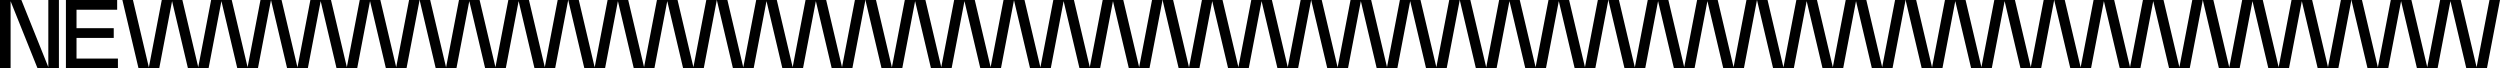 <svg xmlns="http://www.w3.org/2000/svg" viewBox="0 0 1525.6 41.68"><path data-name="パス 47" d="M29.488 40.956L13.046.001H0v41.68h6.466V.725l16.442 40.956h13.046V.001h-6.466z"/><path data-name="パス 48" d="M46.693 23.141h22.715V17.2H46.693V5.941h24.8V.001H40.226v41.68h31.738V35.74H46.693z"/><path data-name="パス 49" d="M151.09 41.001l-9.679-41h-12.574l-7.863 41-9.678-41H98.721l-7.884 41.112L81.132.001h-6.448L84.53 41.68h12.633l7.845-41 9.686 41h12.585l7.845-41 9.686 41h12.59L165.375.001h-6.417z"/><path data-name="パス 50" d="M241.776 41.001l-9.679-41h-12.574l-7.863 41-9.678-41h-12.575l-7.884 41.112L171.817.001h-6.447l9.845 41.679h12.634l7.845-41 9.686 41h12.584l7.846-41 9.685 41h12.585L256.055.001h-6.417z"/><path data-name="パス 51" d="M332.462 41.001l-9.679-41h-12.574l-7.863 41-9.678-41h-12.575l-7.884 41.112-9.7-41.112h-6.448L265.9 41.68h12.633l7.845-41 9.686 41h12.585l7.845-41 9.685 41h12.586L346.74.001h-6.417z"/><path data-name="パス 52" d="M423.148 41.001l-9.679-41h-12.574l-7.863 41-9.679-41h-12.574l-7.884 41.112-9.7-41.112h-6.448l9.845 41.679h12.634l7.845-41 9.686 41h12.584l7.846-41 9.685 41h12.585L437.432.001h-6.422z"/><path data-name="パス 53" d="M513.833 41.001l-9.679-41H491.58l-7.863 41-9.678-41h-12.575l-7.884 41.112-9.7-41.112h-6.448l9.845 41.679h12.634l7.845-41 9.686 41h12.584l7.846-41 9.685 41h12.586L528.118.001H521.7z"/><path data-name="パス 54" d="M695.149 41.001l-9.679-41H672.9l-7.863 41-9.678-41H642.78l-7.88 41.112L625.2.001h-12.81l-7.862 41-9.679-41h-12.583l-7.863 41-9.679-41H552.15l-7.884 41.112L534.561.001h-6.448l9.846 41.679h12.633l7.845-41 9.685 41h12.586l7.845-41 9.685 41h12.585L618.774.13l9.815 41.55h12.633l7.845-41 9.686 41h12.585l7.845-41 9.685 41h12.585L709.429.001h-6.417z"/><path data-name="パス 55" d="M785.835 41.001l-9.679-41h-12.574l-7.863 41-9.678-41h-12.575l-7.884 41.112-9.7-41.112h-6.448l9.846 41.679h12.633l7.845-41 9.686 41h12.585l7.845-41 9.685 41h12.585L800.12.001h-6.42z"/><path data-name="パス 56" d="M876.521 41.001l-9.679-41h-12.574l-7.863 41-9.678-41h-12.575l-7.884 41.112-9.7-41.112h-6.448l9.845 41.679h12.634l7.845-41 9.686 41h12.58l7.845-41 9.685 41h12.585L890.8.001h-6.417z"/><path data-name="パス 57" d="M967.206 41.001l-9.679-41h-12.574l-7.863 41-9.678-41h-12.575l-7.884 41.112-9.7-41.112H890.8l9.846 41.679h12.633l7.845-41 9.686 41h12.59l7.845-41 9.685 41h12.586L981.491.001h-6.417z"/><path data-name="パス 58" d="M1057.893 41.001l-9.679-41h-12.574l-7.863 41-9.679-41h-12.574l-7.884 41.112-9.7-41.112h-6.448l9.845 41.679h12.634l7.845-41 9.685 41h12.585l7.846-41 9.685 41h12.583l7.975-41.679h-6.417z"/><path data-name="パス 59" d="M1148.578 41.001l-9.679-41h-12.574l-7.863 41-9.678-41h-12.575l-7.884 41.112-9.7-41.112h-6.448l9.846 41.679h12.633l7.845-41 9.686 41h12.585l7.845-41 9.685 41h12.585l7.976-41.679h-6.417z"/><path data-name="パス 60" d="M1239.264 41.001l-9.679-41h-12.574l-7.863 41-9.678-41h-12.575l-7.884 41.112-9.7-41.112h-6.448l9.846 41.679h12.633l7.845-41 9.686 41h12.585l7.845-41 9.685 41h12.585l7.976-41.679h-6.417z"/><path data-name="パス 61" d="M1329.95 41.001l-9.679-41H1307.7l-7.863 41-9.678-41h-12.575l-7.884 41.112L1260 .001h-6.448l9.845 41.679h12.634l7.845-41 9.686 41h12.584l7.846-41 9.685 41h12.585l7.976-41.679h-6.417z"/><path data-name="パス 62" d="M1420.635 41.001l-9.679-41h-12.574l-7.863 41-9.678-41h-12.575l-7.884 41.112-9.7-41.112h-6.448l9.846 41.679h12.633l7.845-41 9.686 41h12.585l7.845-41 9.685 41h12.586L1434.92.001h-6.42z"/><path data-name="パス 63" d="M1519.184 0l-7.863 41-9.679-41h-12.574l-7.863 41-9.678-41h-12.574l-7.885 41.113-9.7-41.113h-6.448l9.846 41.68h12.633l7.846-41 9.685 41h12.585l7.845-41 9.685 41h12.586L1525.606 0z"/></svg>
